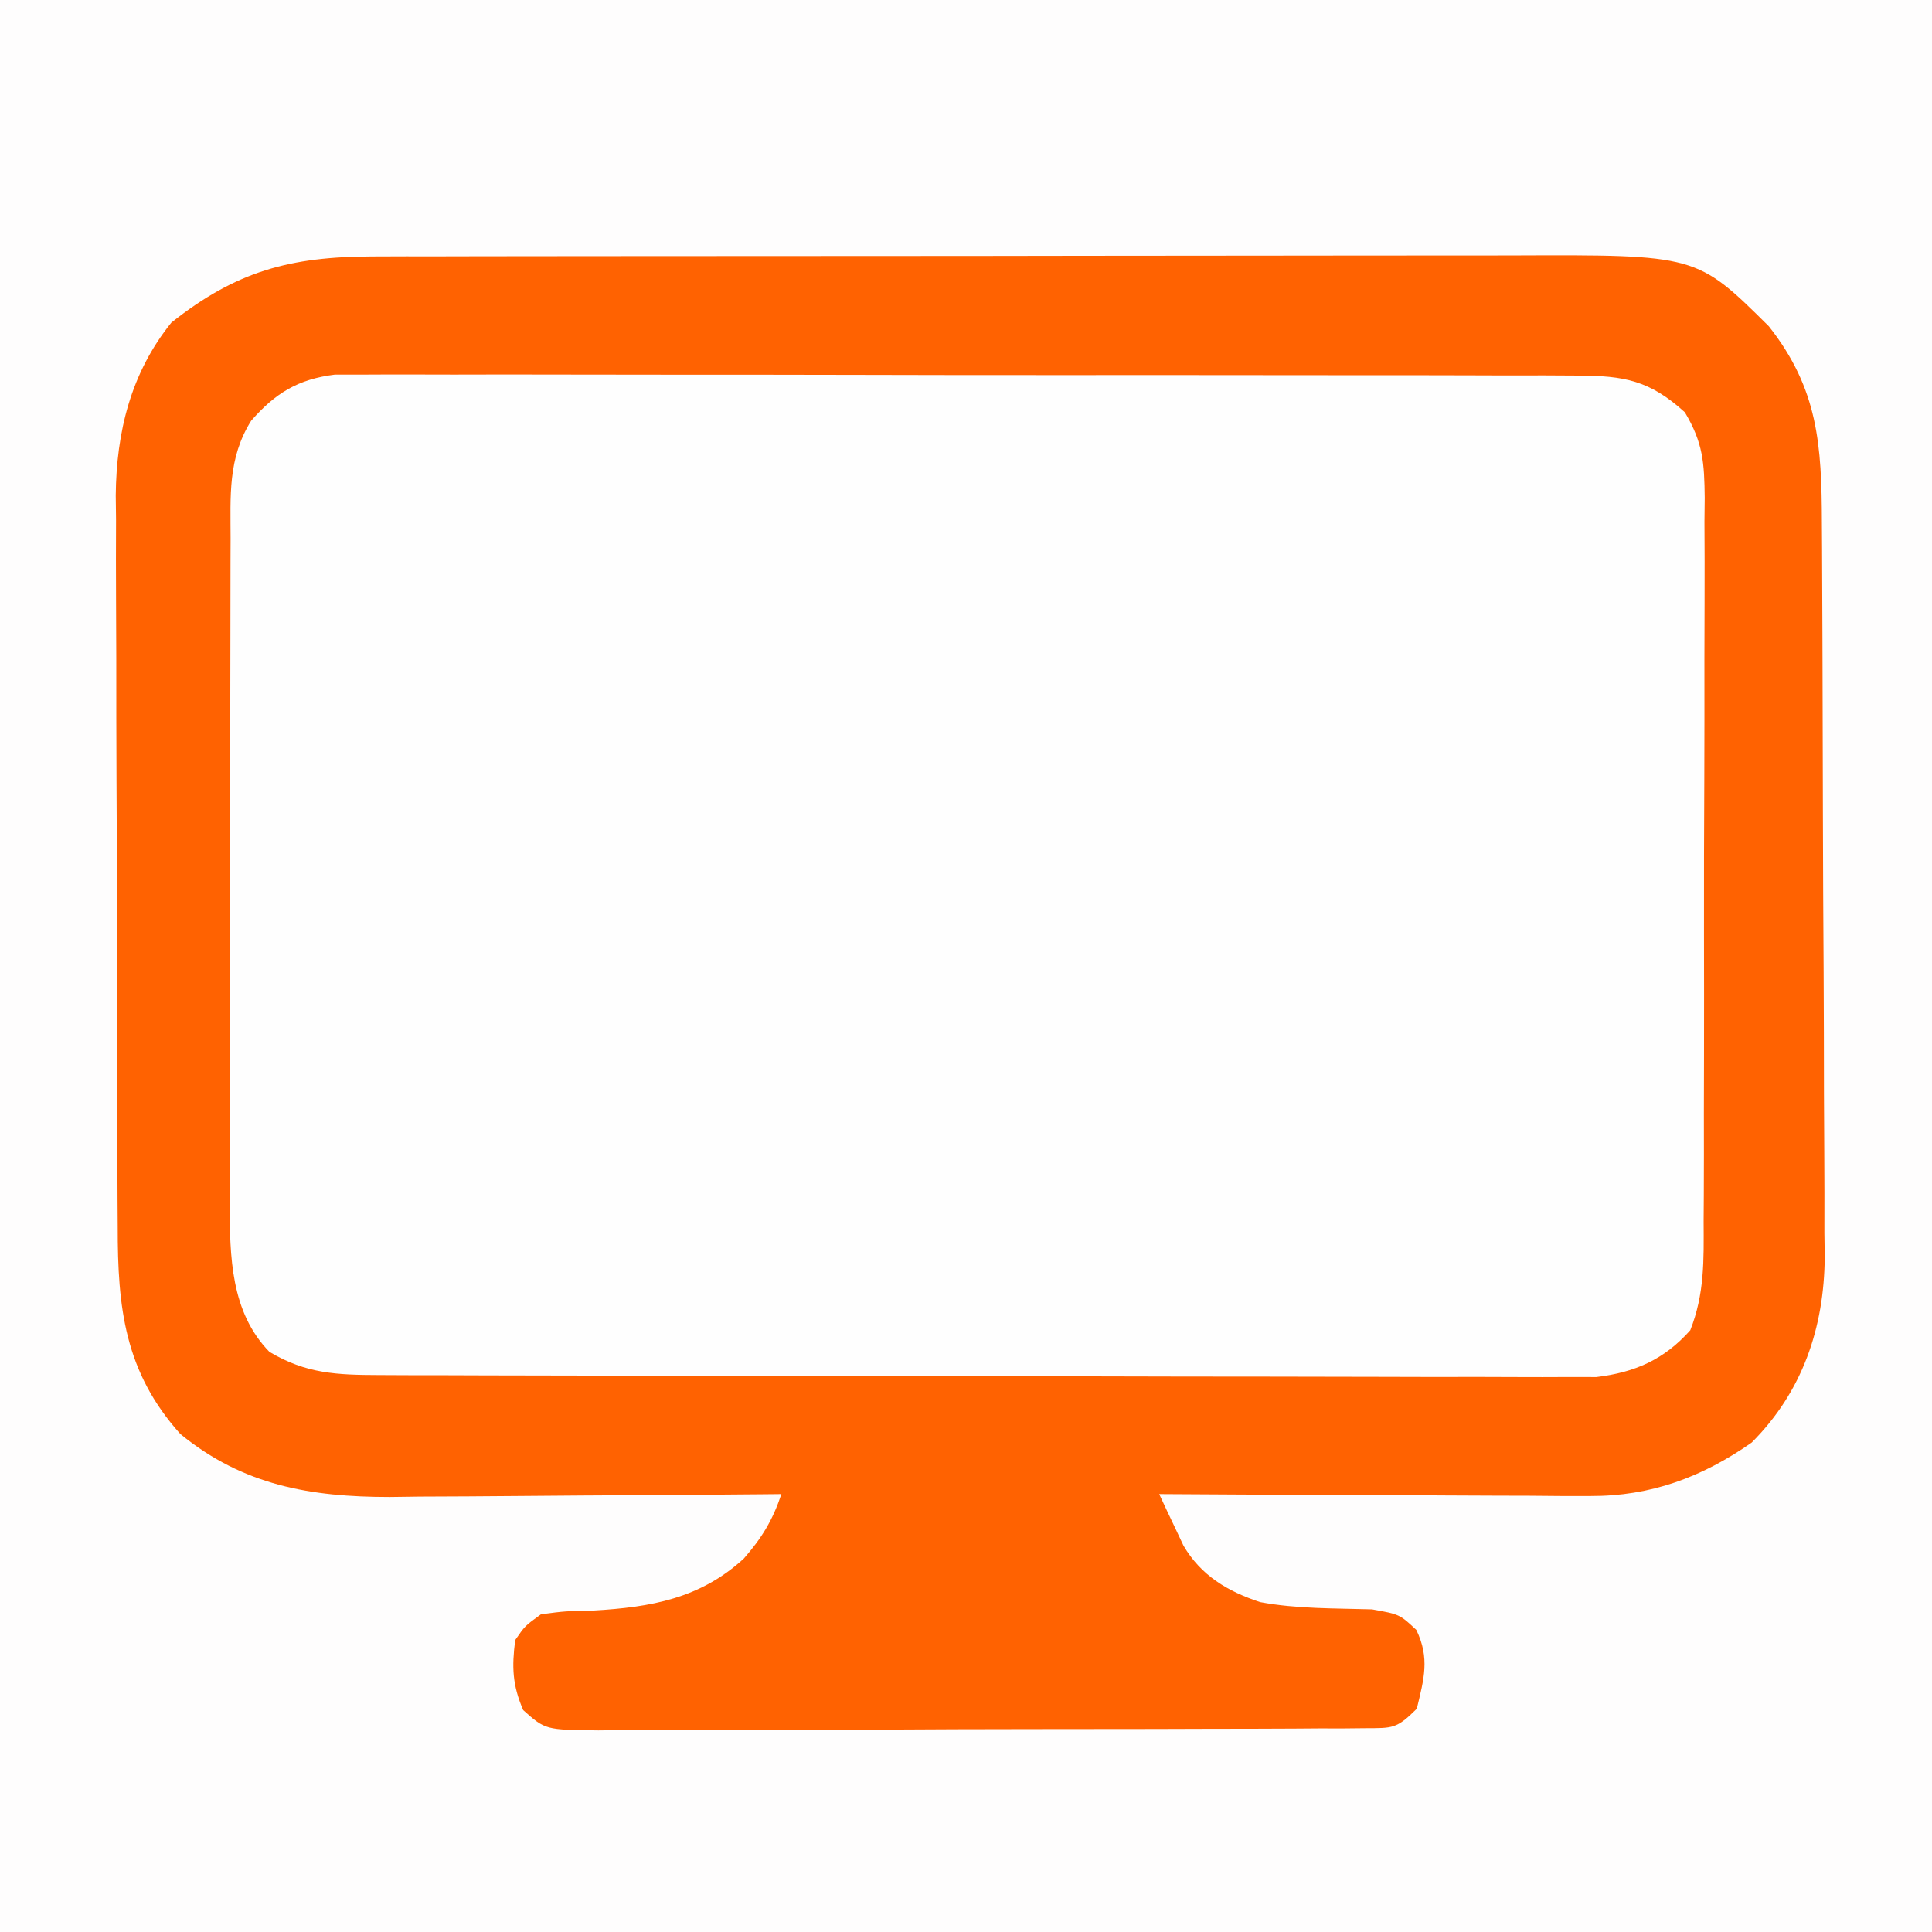 <?xml version="1.0" encoding="UTF-8"?>
<svg version="1.1" xmlns="http://www.w3.org/2000/svg" width="225" height="225">
<rect width="100%" height="100%" fill="#333333" stroke="none"/>
<path d="M0 0 C74.25 0 148.5 0 225 0 C225 74.25 225 148.5 225 225 C150.75 225 76.5 225 0 225 C0 150.75 0 76.5 0 0 Z " fill="#FEFDFD" transform="translate(0,0)"/>
<path d="M0 0 C1.291 -0.007 2.582 -0.014 3.913 -0.022 C5.347 -0.025 6.781 -0.027 8.215 -0.03 C9.723 -0.036 11.231 -0.043 12.739 -0.05 C17.694 -0.071 22.648 -0.081 27.603 -0.091 C29.309 -0.095 31.014 -0.099 32.72 -0.103 C40.734 -0.123 48.747 -0.137 56.76 -0.145 C66.01 -0.155 75.26 -0.181 84.51 -0.222 C91.66 -0.252 98.81 -0.267 105.96 -0.27 C110.23 -0.272 114.5 -0.281 118.77 -0.306 C122.788 -0.33 126.806 -0.334 130.824 -0.324 C132.297 -0.323 133.77 -0.329 135.243 -0.343 C137.257 -0.361 139.271 -0.351 141.285 -0.341 C142.412 -0.343 143.538 -0.345 144.698 -0.348 C148.602 0.268 150.759 1.705 153.833 4.147 C155.882 7.22 156.084 7.844 156.094 11.309 C156.101 12.155 156.108 13.002 156.115 13.874 C156.113 14.8 156.11 15.726 156.108 16.68 C156.113 17.657 156.118 18.635 156.123 19.642 C156.137 22.881 156.136 26.119 156.134 29.358 C156.138 31.606 156.142 33.854 156.147 36.103 C156.154 40.819 156.154 45.535 156.149 50.251 C156.143 56.296 156.16 62.341 156.183 68.386 C156.198 73.03 156.199 77.675 156.196 82.319 C156.196 84.548 156.201 86.777 156.211 89.005 C156.224 92.122 156.217 95.239 156.205 98.356 C156.213 99.277 156.221 100.199 156.229 101.149 C156.19 105.905 156.145 109.435 152.833 113.147 C148.539 115.687 145.393 116.523 140.426 116.528 C139.158 116.537 137.889 116.545 136.582 116.554 C135.188 116.548 133.795 116.542 132.402 116.535 C130.925 116.539 129.447 116.545 127.97 116.551 C123.968 116.565 119.966 116.56 115.964 116.55 C111.77 116.543 107.576 116.55 103.382 116.554 C96.338 116.56 89.295 116.553 82.251 116.538 C74.117 116.522 65.982 116.527 57.848 116.544 C50.856 116.557 43.864 116.559 36.872 116.551 C32.699 116.547 28.527 116.546 24.354 116.556 C20.43 116.565 16.506 116.559 12.582 116.541 C11.145 116.537 9.708 116.539 8.271 116.545 C-7.583 116.612 -7.583 116.612 -13.042 111.335 C-15.768 106.035 -15.32 99.843 -15.328 94.024 C-15.333 93.126 -15.338 92.227 -15.343 91.302 C-15.358 88.344 -15.364 85.386 -15.37 82.428 C-15.376 80.366 -15.381 78.304 -15.387 76.242 C-15.398 71.925 -15.404 67.608 -15.407 63.29 C-15.413 57.762 -15.437 52.234 -15.465 46.706 C-15.484 42.449 -15.489 38.193 -15.49 33.936 C-15.493 31.898 -15.501 29.859 -15.515 27.821 C-15.532 24.971 -15.53 22.121 -15.523 19.27 C-15.532 18.432 -15.542 17.593 -15.551 16.729 C-15.51 10.988 -14.428 6.879 -10.667 2.335 C-7.392 -0.258 -3.99 0.015 0 0 Z " fill="#FEFEFE" transform="translate(42.167,43.853)"/>
<path d="M0 0 C1.274 -0.004 2.548 -0.009 3.861 -0.013 C5.261 -0.013 6.66 -0.012 8.06 -0.012 C9.544 -0.015 11.028 -0.018 12.511 -0.022 C16.532 -0.031 20.553 -0.033 24.574 -0.034 C27.089 -0.034 29.604 -0.036 32.119 -0.039 C40.902 -0.048 49.685 -0.052 58.468 -0.052 C66.641 -0.051 74.814 -0.062 82.987 -0.077 C90.015 -0.09 97.044 -0.096 104.073 -0.095 C108.265 -0.095 112.458 -0.098 116.651 -0.108 C120.596 -0.118 124.542 -0.118 128.487 -0.111 C129.93 -0.11 131.373 -0.112 132.815 -0.118 C154.159 -0.202 154.159 -0.202 162.569 8.134 C168.33 15.439 168.719 21.98 168.746 31.014 C168.752 32.004 168.759 32.995 168.765 34.016 C168.785 37.29 168.797 40.563 168.807 43.837 C168.811 44.957 168.815 46.078 168.819 47.232 C168.84 53.163 168.854 59.093 168.864 65.023 C168.875 71.137 168.909 77.251 168.949 83.365 C168.975 88.077 168.983 92.788 168.987 97.5 C168.992 99.753 169.003 102.006 169.022 104.26 C169.046 107.419 169.045 110.577 169.038 113.736 C169.058 115.121 169.058 115.121 169.077 116.533 C169.012 124.761 166.489 132.213 160.569 138.134 C154.808 142.162 148.829 144.393 141.747 144.361 C140.066 144.361 140.066 144.361 138.351 144.36 C136.56 144.345 136.56 144.345 134.733 144.329 C133.498 144.326 132.264 144.323 130.992 144.32 C127.059 144.309 123.126 144.284 119.194 144.259 C116.523 144.248 113.852 144.24 111.182 144.231 C104.644 144.209 98.106 144.176 91.569 144.134 C92.164 145.421 92.77 146.702 93.381 147.981 C93.717 148.696 94.054 149.41 94.401 150.146 C96.446 153.628 99.536 155.461 103.315 156.712 C107.6 157.514 112.004 157.427 116.354 157.559 C119.569 158.134 119.569 158.134 121.514 159.95 C123.107 163.248 122.406 165.654 121.569 169.134 C119.204 171.498 118.758 171.386 115.552 171.401 C114.712 171.41 113.872 171.418 113.007 171.427 C111.622 171.426 111.622 171.426 110.209 171.424 C109.239 171.431 108.268 171.438 107.267 171.445 C104.046 171.464 100.825 171.468 97.604 171.47 C95.372 171.476 93.14 171.483 90.908 171.49 C86.224 171.502 81.541 171.506 76.858 171.504 C70.847 171.504 64.837 171.531 58.826 171.566 C54.215 171.588 49.605 171.592 44.993 171.591 C42.777 171.593 40.561 171.602 38.344 171.618 C35.248 171.637 32.153 171.632 29.057 171.62 C28.136 171.631 27.215 171.642 26.266 171.654 C20.084 171.592 20.084 171.592 17.499 169.295 C16.24 166.371 16.166 164.283 16.569 161.134 C17.709 159.477 17.709 159.477 19.569 158.134 C22.389 157.763 22.389 157.763 25.694 157.696 C32.385 157.309 38.124 156.296 43.194 151.642 C45.293 149.244 46.559 147.163 47.569 144.134 C46.899 144.14 46.23 144.147 45.541 144.154 C38.549 144.221 31.557 144.266 24.564 144.299 C21.958 144.314 19.352 144.334 16.746 144.36 C12.99 144.397 9.235 144.413 5.479 144.427 C3.744 144.45 3.744 144.45 1.974 144.474 C-7.258 144.476 -15.114 143.12 -22.431 137.134 C-28.924 129.902 -29.731 122.424 -29.722 113.043 C-29.729 112.053 -29.735 111.063 -29.742 110.044 C-29.761 106.786 -29.765 103.528 -29.767 100.27 C-29.774 97.995 -29.781 95.72 -29.788 93.444 C-29.8 88.679 -29.803 83.914 -29.802 79.149 C-29.802 73.059 -29.829 66.97 -29.864 60.881 C-29.886 56.182 -29.89 51.483 -29.889 46.785 C-29.891 44.541 -29.9 42.296 -29.916 40.052 C-29.935 36.905 -29.929 33.76 -29.917 30.613 C-29.929 29.697 -29.94 28.781 -29.951 27.837 C-29.88 20.428 -28.189 13.555 -23.467 7.696 C-15.928 1.725 -9.665 0.015 0 0 Z M-14.181 19.134 C-16.923 23.52 -16.579 27.896 -16.577 32.884 C-16.58 33.779 -16.583 34.674 -16.587 35.596 C-16.596 38.56 -16.598 41.525 -16.599 44.489 C-16.603 46.551 -16.606 48.612 -16.61 50.674 C-16.616 55.001 -16.617 59.328 -16.617 63.654 C-16.617 69.188 -16.63 74.721 -16.648 80.255 C-16.659 84.516 -16.661 88.777 -16.66 93.039 C-16.661 95.078 -16.666 97.117 -16.673 99.156 C-16.683 102.016 -16.68 104.876 -16.674 107.736 C-16.68 108.572 -16.686 109.408 -16.691 110.27 C-16.658 116.474 -16.581 122.927 -12.056 127.571 C-7.768 130.124 -4.212 130.261 0.742 130.274 C2.009 130.28 3.276 130.286 4.582 130.291 C5.984 130.293 7.387 130.294 8.789 130.295 C10.267 130.299 11.746 130.305 13.224 130.31 C17.239 130.323 21.253 130.329 25.268 130.334 C27.777 130.337 30.285 130.341 32.794 130.345 C40.645 130.359 48.496 130.369 56.347 130.373 C65.407 130.377 74.466 130.395 83.526 130.424 C90.531 130.445 97.537 130.455 104.543 130.457 C108.726 130.458 112.909 130.464 117.092 130.481 C121.027 130.498 124.961 130.5 128.896 130.491 C130.339 130.491 131.781 130.495 133.223 130.505 C135.196 130.518 137.169 130.51 139.141 130.501 C140.244 130.503 141.347 130.504 142.483 130.506 C146.992 129.962 150.385 128.462 153.418 125.056 C155.088 120.814 154.995 116.896 154.973 112.374 C154.979 111.396 154.986 110.418 154.993 109.411 C155.012 106.183 155.008 102.955 155.002 99.727 C155.007 97.482 155.012 95.237 155.018 92.992 C155.027 88.287 155.025 83.583 155.015 78.879 C155.003 72.85 155.023 66.821 155.052 60.792 C155.071 56.156 155.071 51.52 155.065 46.884 C155.065 44.661 155.071 42.437 155.083 40.214 C155.098 37.107 155.087 34.001 155.07 30.893 C155.08 29.975 155.09 29.056 155.1 28.11 C155.052 24.024 154.917 21.718 152.787 18.149 C148.711 14.447 145.758 13.883 140.275 13.873 C138.981 13.866 137.687 13.859 136.353 13.852 C134.921 13.854 133.489 13.856 132.057 13.859 C130.547 13.855 129.038 13.85 127.528 13.844 C123.429 13.83 119.33 13.83 115.231 13.832 C111.808 13.833 108.386 13.828 104.964 13.824 C96.891 13.812 88.819 13.812 80.746 13.818 C72.417 13.824 64.088 13.812 55.76 13.79 C48.609 13.773 41.458 13.767 34.307 13.77 C30.037 13.772 25.766 13.769 21.495 13.755 C17.479 13.743 13.463 13.745 9.447 13.758 C7.973 13.76 6.5 13.757 5.027 13.749 C3.014 13.739 1.002 13.749 -1.011 13.759 C-2.137 13.759 -3.262 13.759 -4.422 13.759 C-8.712 14.293 -11.356 15.905 -14.181 19.134 Z " fill="#FF6201" transform="translate(43.431,29.866)"/>
</svg>
